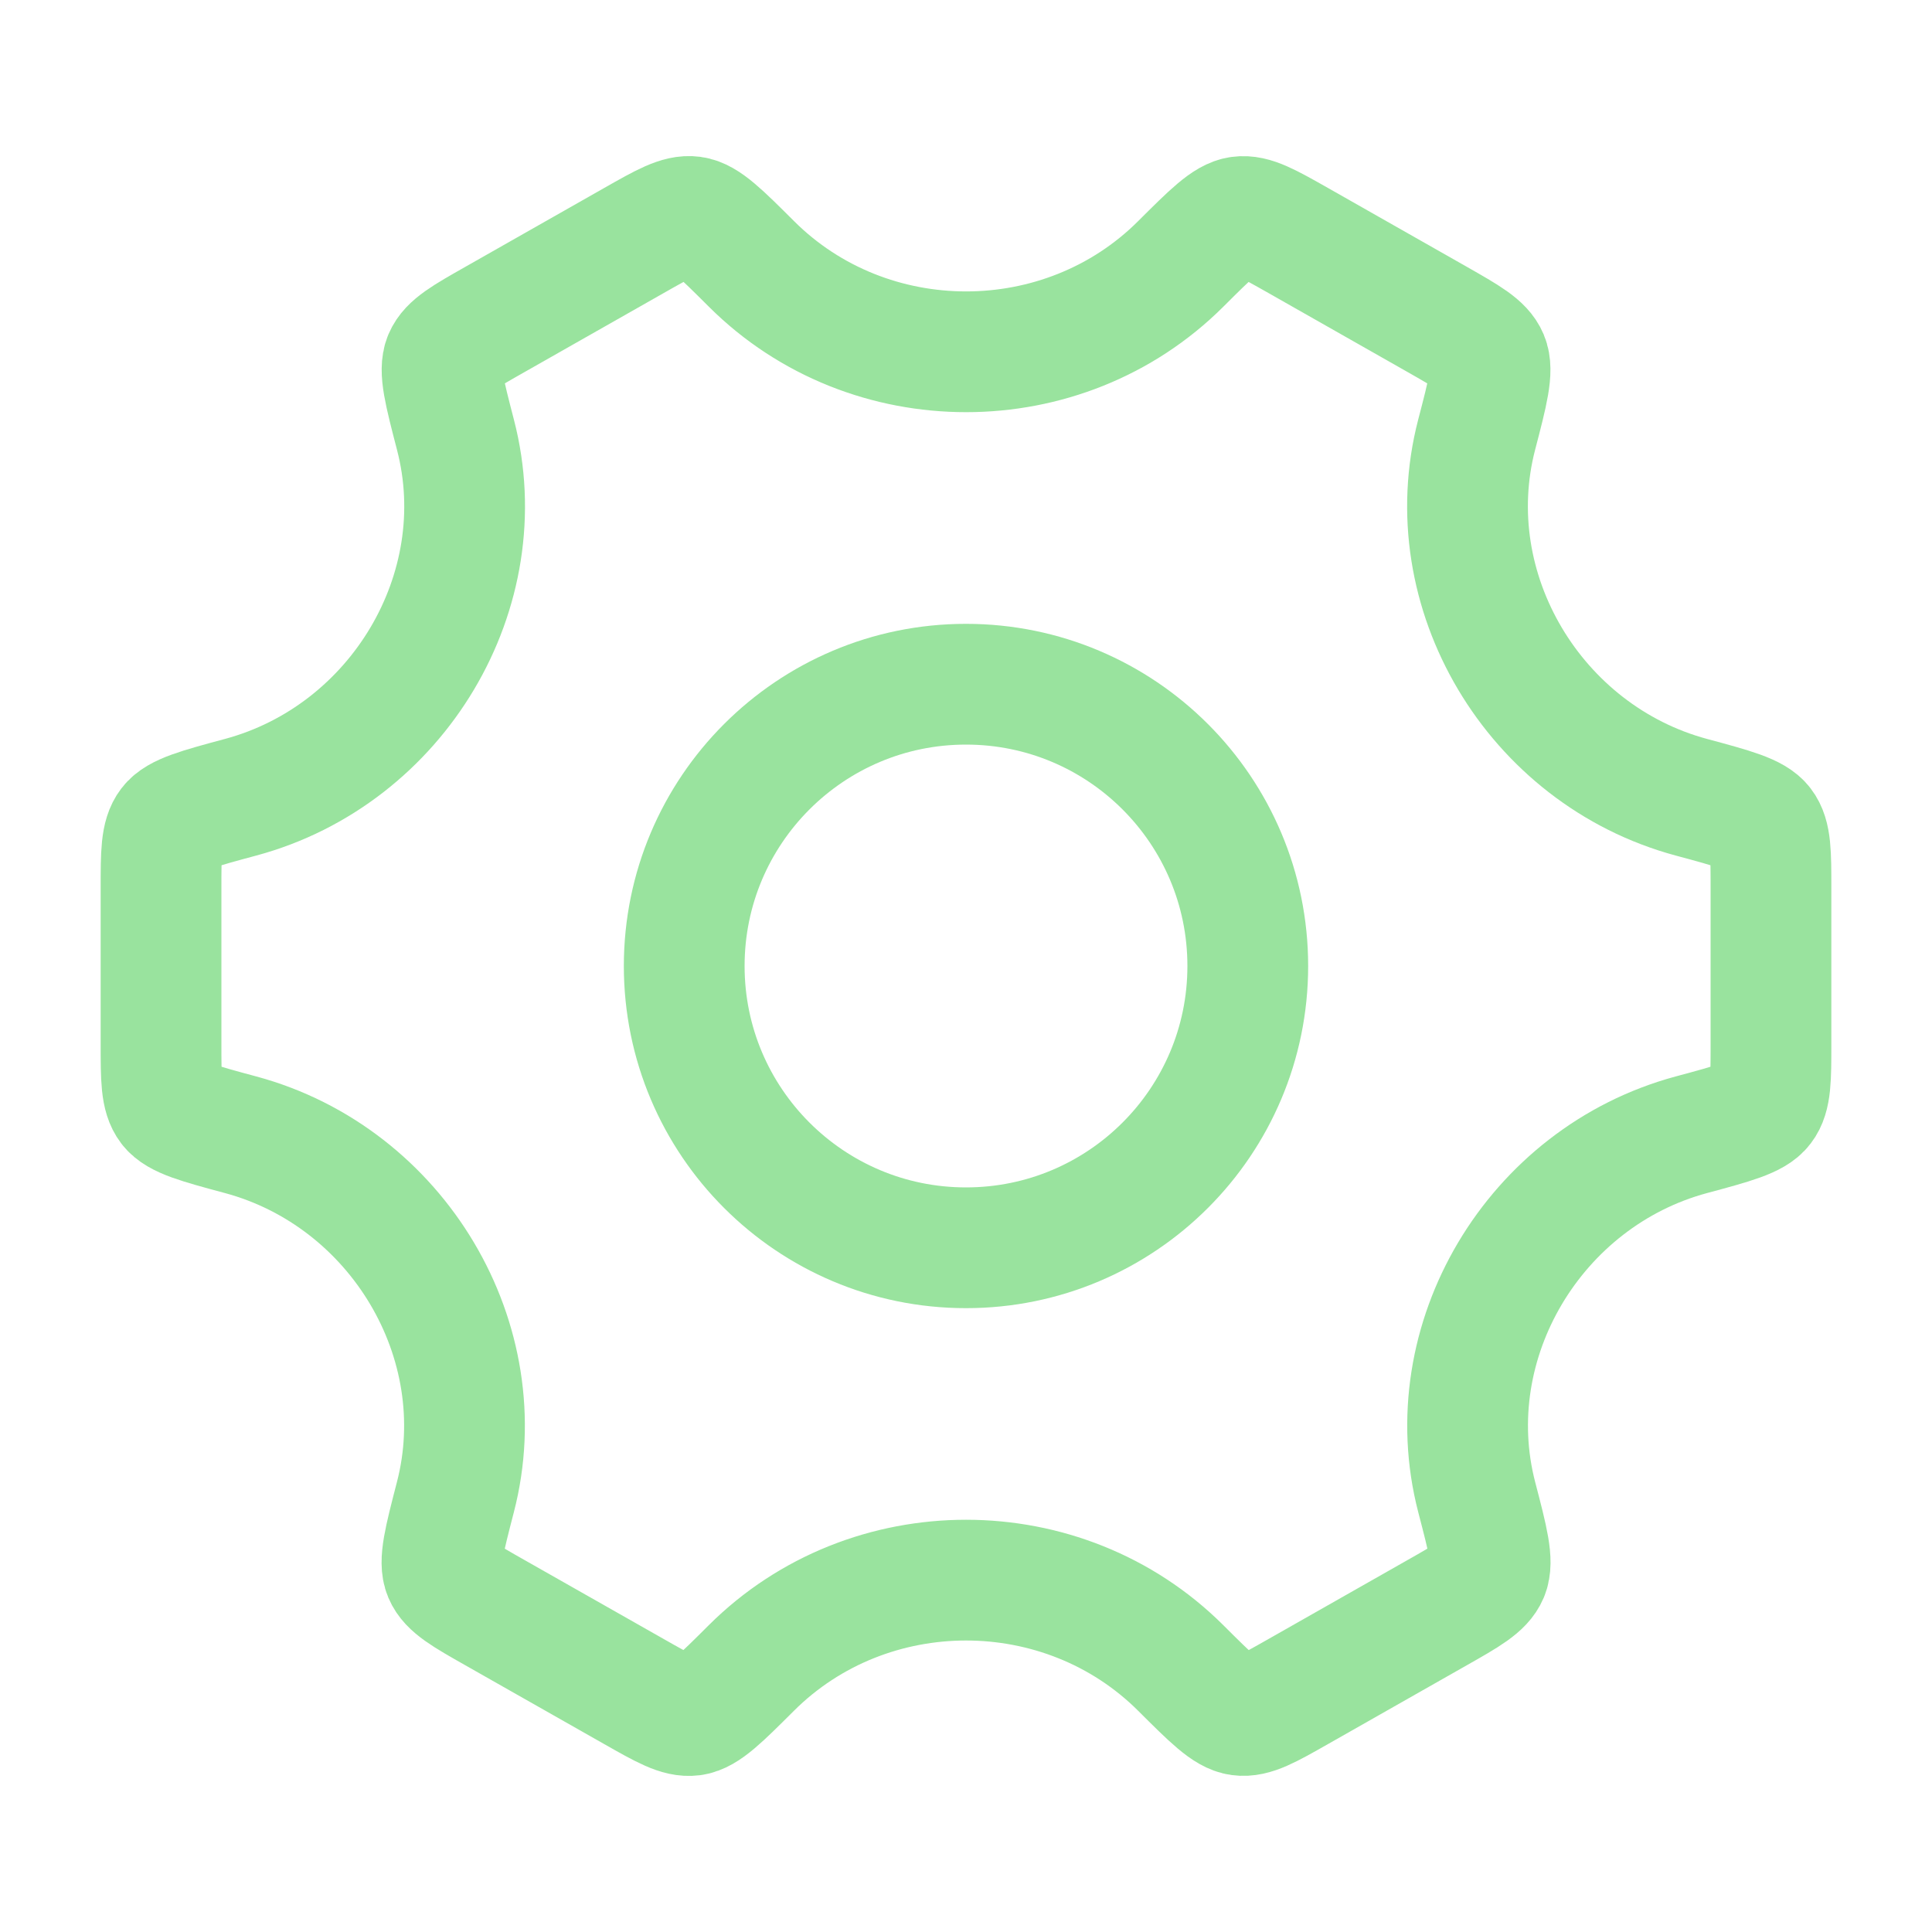 <svg width="20" height="20" viewBox="0 0 20 20" fill="none" xmlns="http://www.w3.org/2000/svg">
<path d="M12.917 10C12.917 11.611 11.611 12.917 10 12.917C8.389 12.917 7.083 11.611 7.083 10C7.083 8.389 8.389 7.083 10 7.083C11.611 7.083 12.917 8.389 12.917 10Z" stroke="#99E39E" stroke-width="1.25"/>
<path d="M17.509 11.747C17.944 11.63 18.162 11.571 18.247 11.459C18.333 11.347 18.333 11.166 18.333 10.806V9.194C18.333 8.834 18.333 8.653 18.247 8.541C18.162 8.429 17.944 8.37 17.509 8.253C15.884 7.815 14.867 6.115 15.286 4.501C15.402 4.057 15.459 3.835 15.404 3.704C15.349 3.574 15.191 3.485 14.875 3.305L13.438 2.489C13.127 2.313 12.972 2.225 12.833 2.244C12.694 2.262 12.537 2.419 12.223 2.732C11.007 3.945 8.995 3.945 7.779 2.732C7.465 2.419 7.308 2.262 7.168 2.243C7.029 2.225 6.874 2.313 6.564 2.489L5.127 3.305C4.811 3.484 4.652 3.574 4.597 3.704C4.542 3.835 4.6 4.057 4.715 4.501C5.135 6.115 4.117 7.815 2.491 8.253C2.056 8.37 1.839 8.429 1.753 8.541C1.667 8.653 1.667 8.834 1.667 9.194V10.806C1.667 11.166 1.667 11.347 1.753 11.459C1.839 11.571 2.056 11.63 2.491 11.747C4.116 12.185 5.133 13.885 4.714 15.499C4.599 15.944 4.541 16.166 4.596 16.296C4.651 16.426 4.809 16.516 5.125 16.695L6.563 17.511C6.873 17.687 7.028 17.775 7.167 17.757C7.306 17.738 7.463 17.581 7.777 17.268C8.994 16.054 11.007 16.054 12.224 17.268C12.538 17.581 12.695 17.738 12.834 17.756C12.974 17.775 13.129 17.687 13.439 17.511L14.876 16.695C15.192 16.516 15.35 16.426 15.405 16.296C15.46 16.165 15.403 15.943 15.287 15.499C14.868 13.885 15.884 12.185 17.509 11.747Z" stroke="#99E39E" stroke-width="1.25" stroke-linecap="round"/>
</svg>
